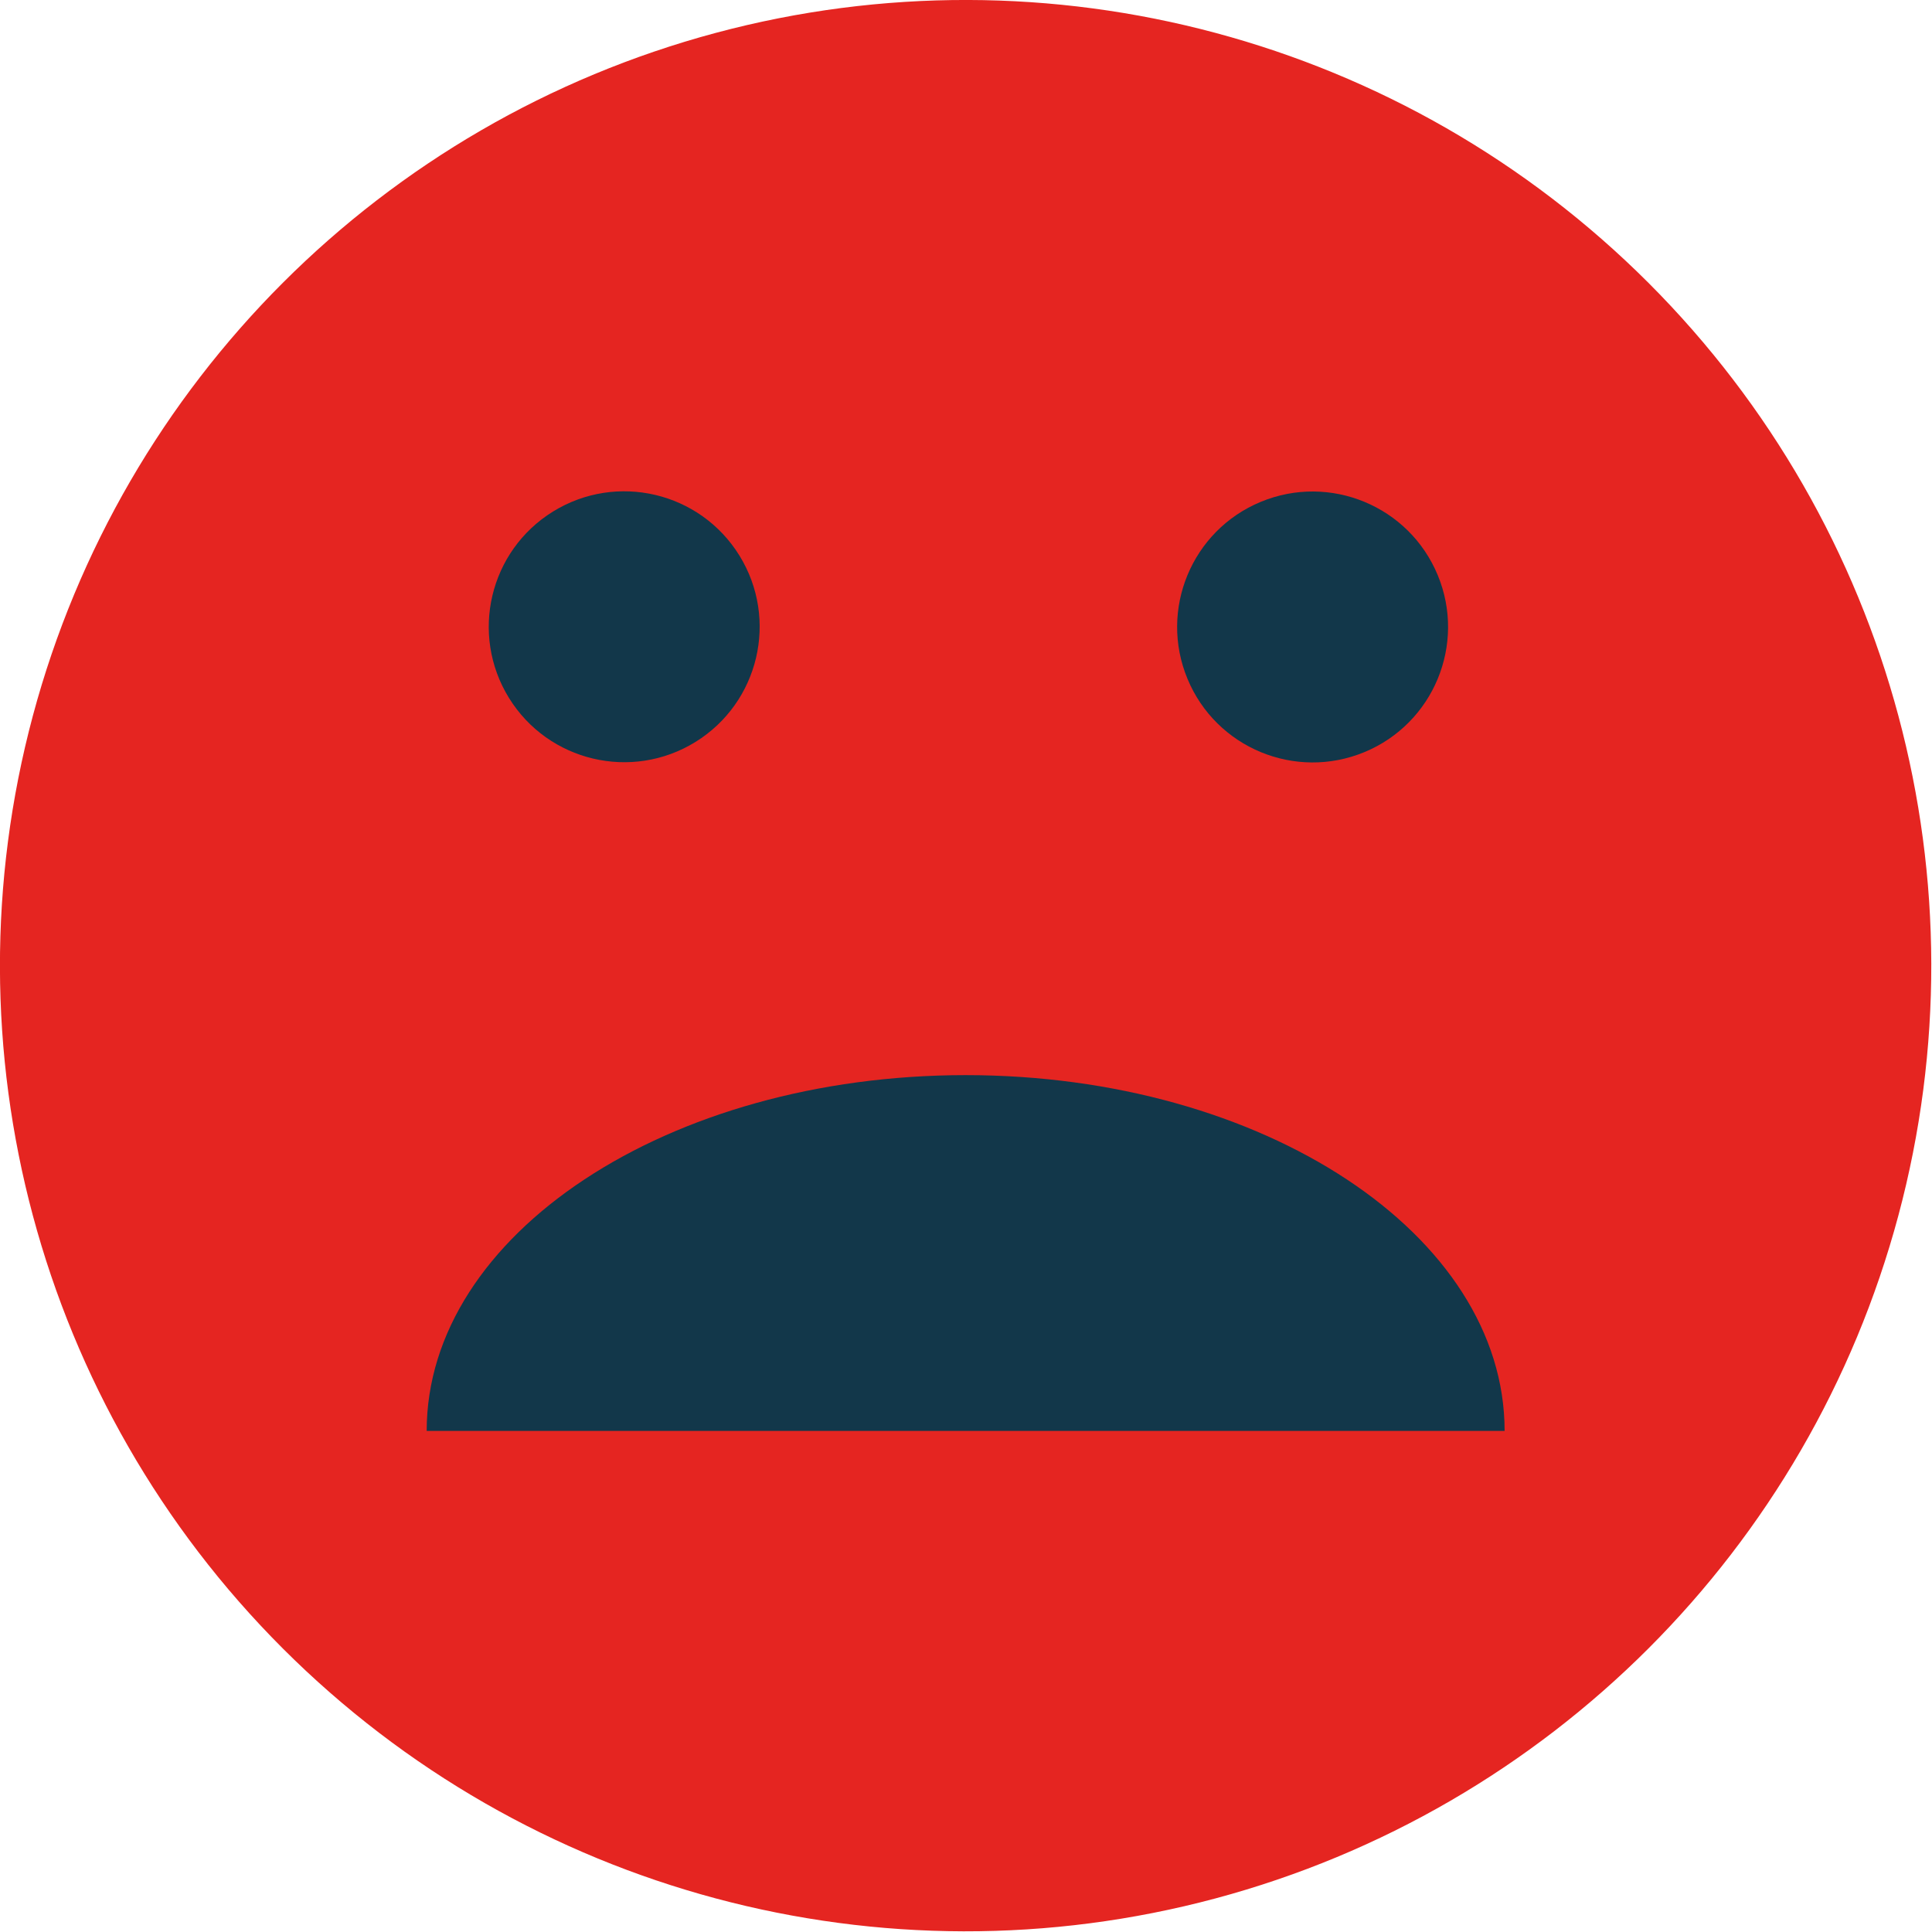 <svg id="Layer_1" data-name="Layer 1" xmlns="http://www.w3.org/2000/svg" viewBox="0 0 275.3 275.3"><defs><style>.cls-1{fill:#e52521;}.cls-2{fill:#12374a;}</style></defs><circle class="cls-1" cx="137.6" cy="137.6" r="137.6" transform="translate(-57 137.6) rotate(-45)"/><circle class="cls-2" cx="187" cy="89.3" r="19.3" transform="translate(-19.9 78.4) rotate(-22.5)"/><circle class="cls-2" cx="89" cy="89.3" r="19.3" transform="translate(-33.7 60.1) rotate(-31.7)"/><path class="cls-2" d="M60.8,203.9c0-28,34.4-50.7,76.8-50.7s76.8,22.7,76.8,50.7Z"/></svg>